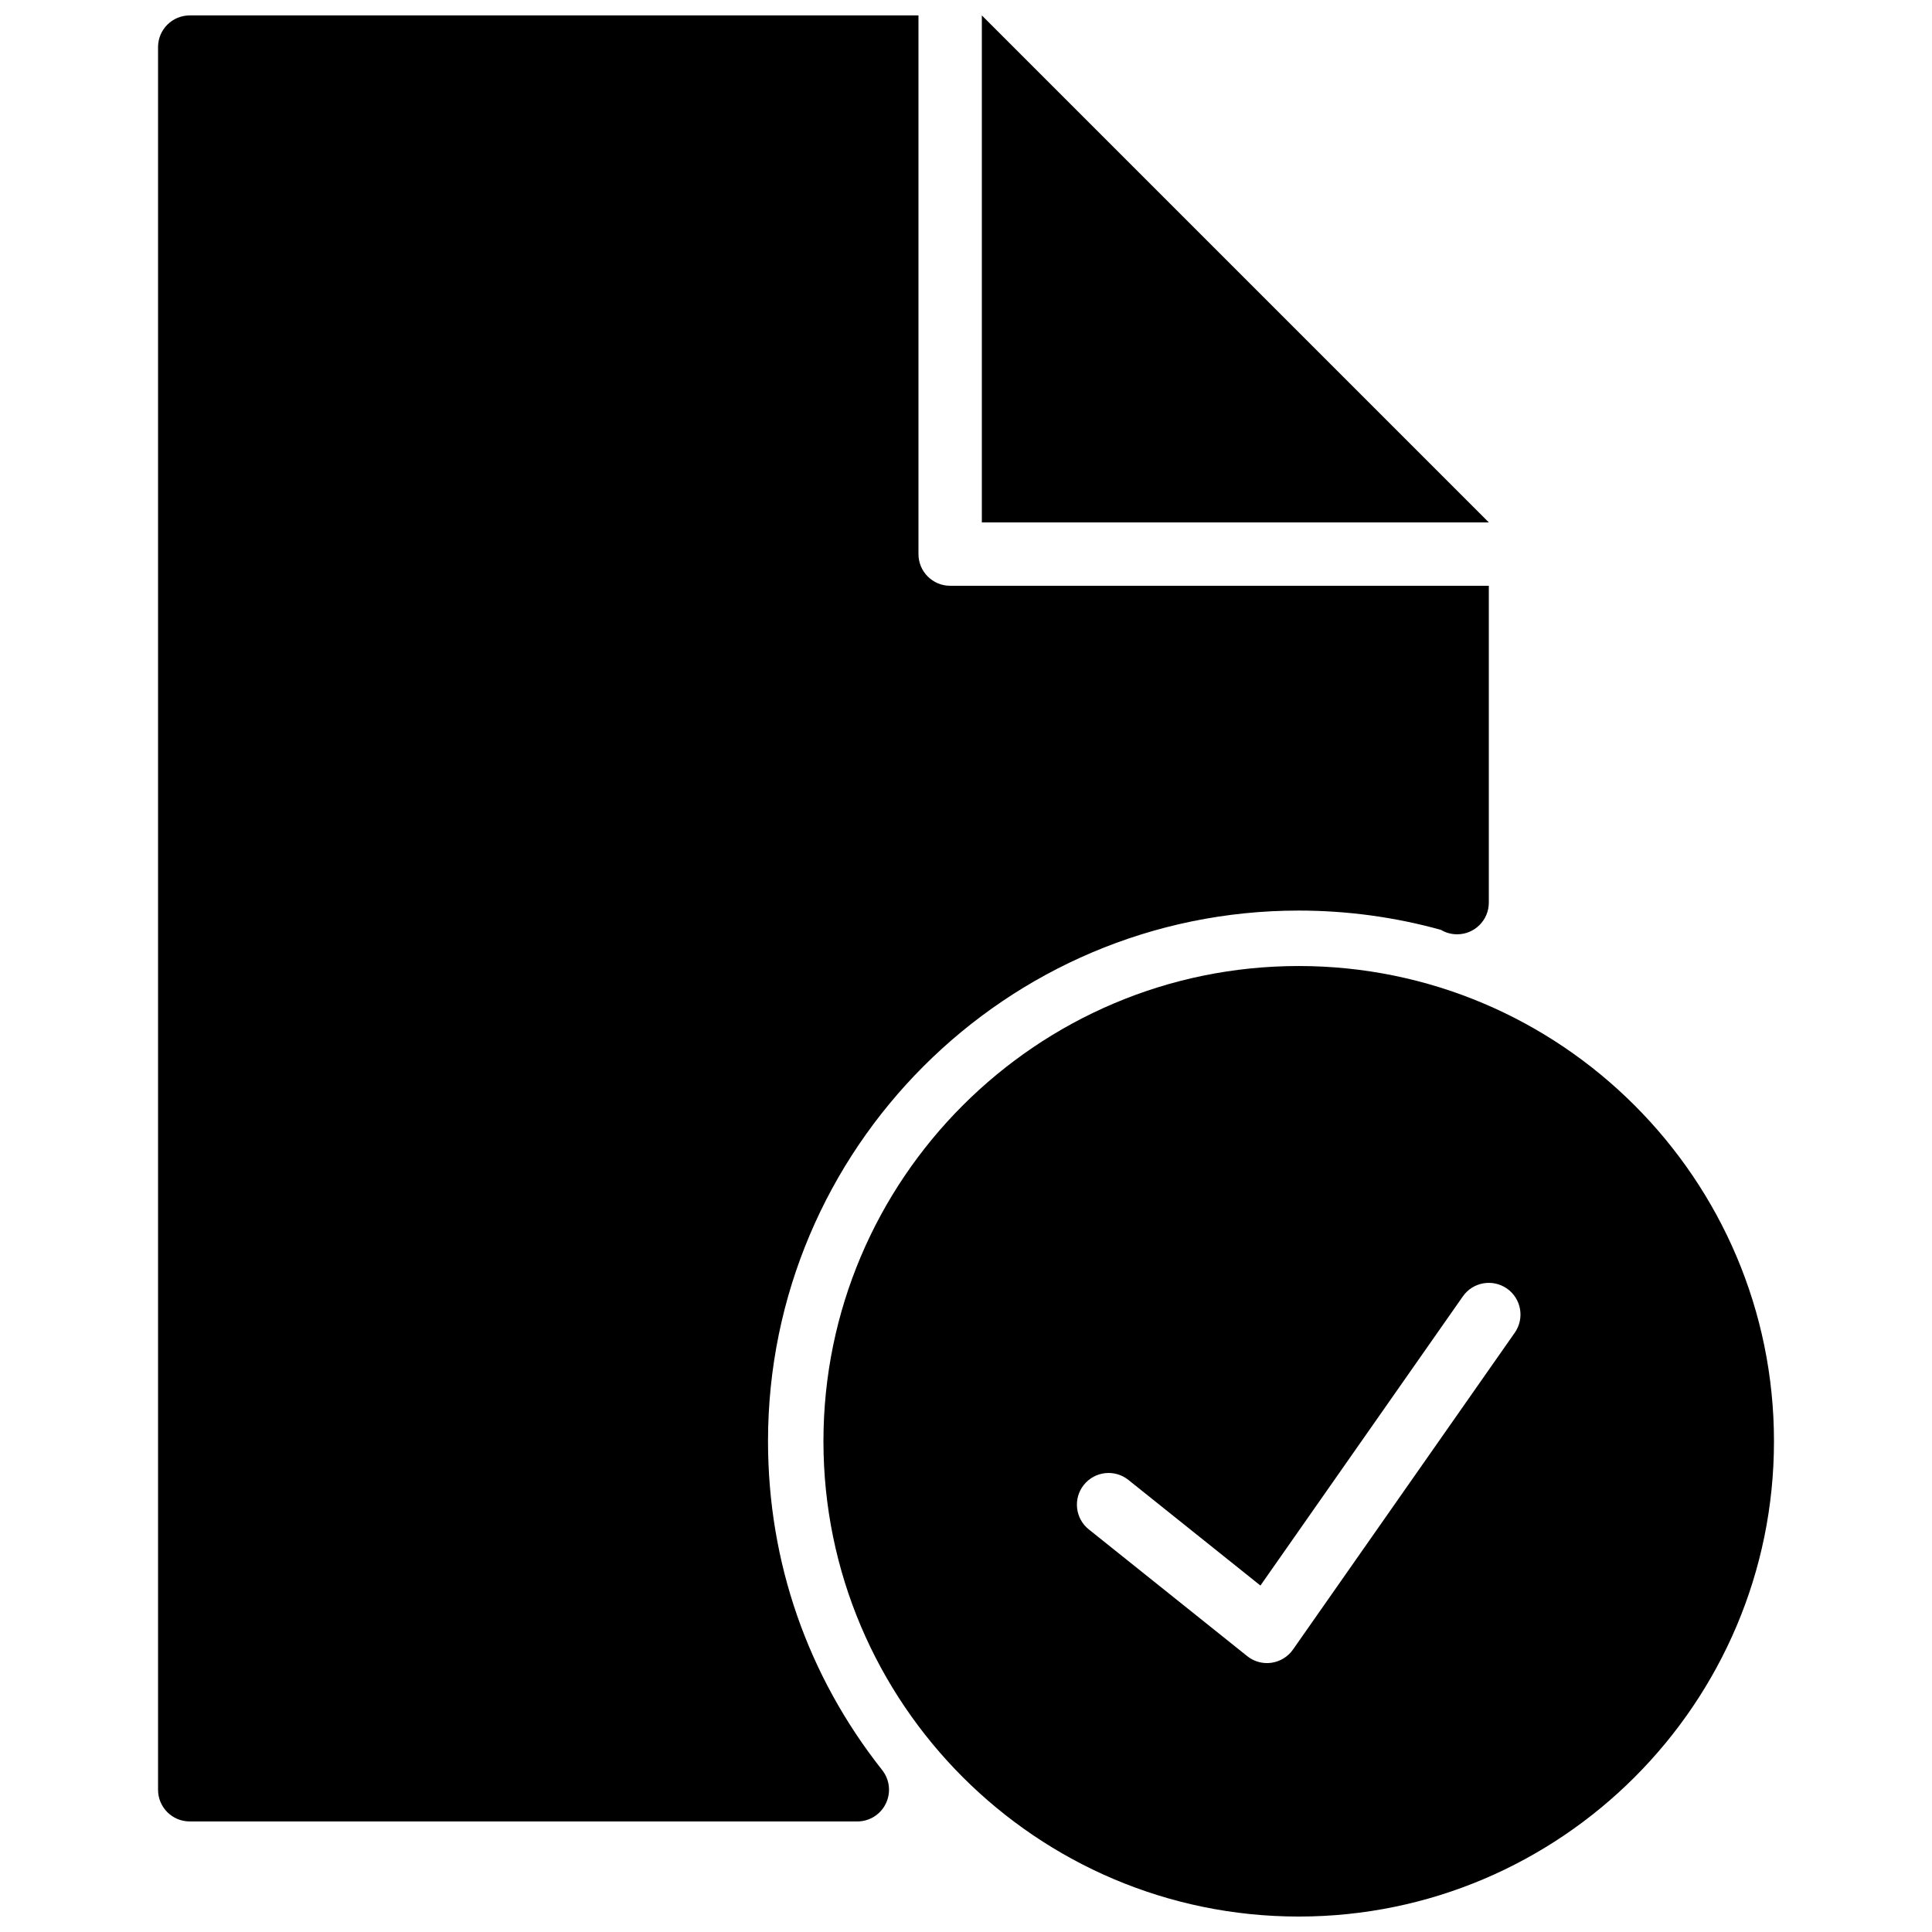 <?xml version="1.0" encoding="UTF-8"?>
<!-- Uploaded to: ICON Repo, www.iconrepo.com, Generator: ICON Repo Mixer Tools -->
<svg width="800px" height="800px" version="1.1" viewBox="144 144 512 512" xmlns="http://www.w3.org/2000/svg">
 <defs>
  <clipPath id="c">
   <path d="m362 400h253v251.9h-253z"/>
  </clipPath>
  <clipPath id="b">
   <path d="m404 148.09h135v134.91h-135z"/>
  </clipPath>
  <clipPath id="a">
   <path d="m185 148.09h354v478.91h-354z"/>
  </clipPath>
 </defs>
 <g>
  <g clip-path="url(#c)">
   <path d="m545.43 497.18-58.777 83.969c-1.336 1.906-3.394 3.164-5.684 3.5-0.406 0.051-0.801 0.086-1.195 0.086-1.895 0-3.754-0.637-5.246-1.84l-41.984-33.586c-3.621-2.898-4.207-8.188-1.309-11.805 2.894-3.621 8.184-4.207 11.797-1.312l34.996 27.996 53.641-76.629c2.66-3.812 7.902-4.719 11.695-2.074 3.805 2.66 4.719 7.902 2.066 11.695m-57.258-97.176c-69.449 0-125.95 56.504-125.95 125.95s56.504 125.95 125.95 125.95 125.95-56.504 125.95-125.95-56.504-125.95-125.95-125.95" fill-rule="evenodd"/>
  </g>
  <g clip-path="url(#b)">
   <path d="m404.2 148.09v134.35h134.35z" fill-rule="evenodd"/>
  </g>
  <g clip-path="url(#a)">
   <path d="m347.53 525.95c0-77.543 63.086-140.64 140.64-140.64 12.797 0 25.477 1.723 37.695 5.113 1.25 0.746 2.719 1.176 4.289 1.176 4.637 0 8.398-3.762 8.398-8.398v-83.965h-142.75c-4.644 0-8.398-3.762-8.398-8.398v-142.75h-193.12c-4.644 0-8.398 3.762-8.398 8.398v461.82c0 4.633 3.754 8.395 8.398 8.395h176.98c3.207-0.023 6.121-1.871 7.504-4.766 1.395-2.898 1.008-6.324-0.98-8.844-19.793-25.031-30.254-55.168-30.254-87.152" fill-rule="evenodd"/>
  </g>
 </g>
</svg>